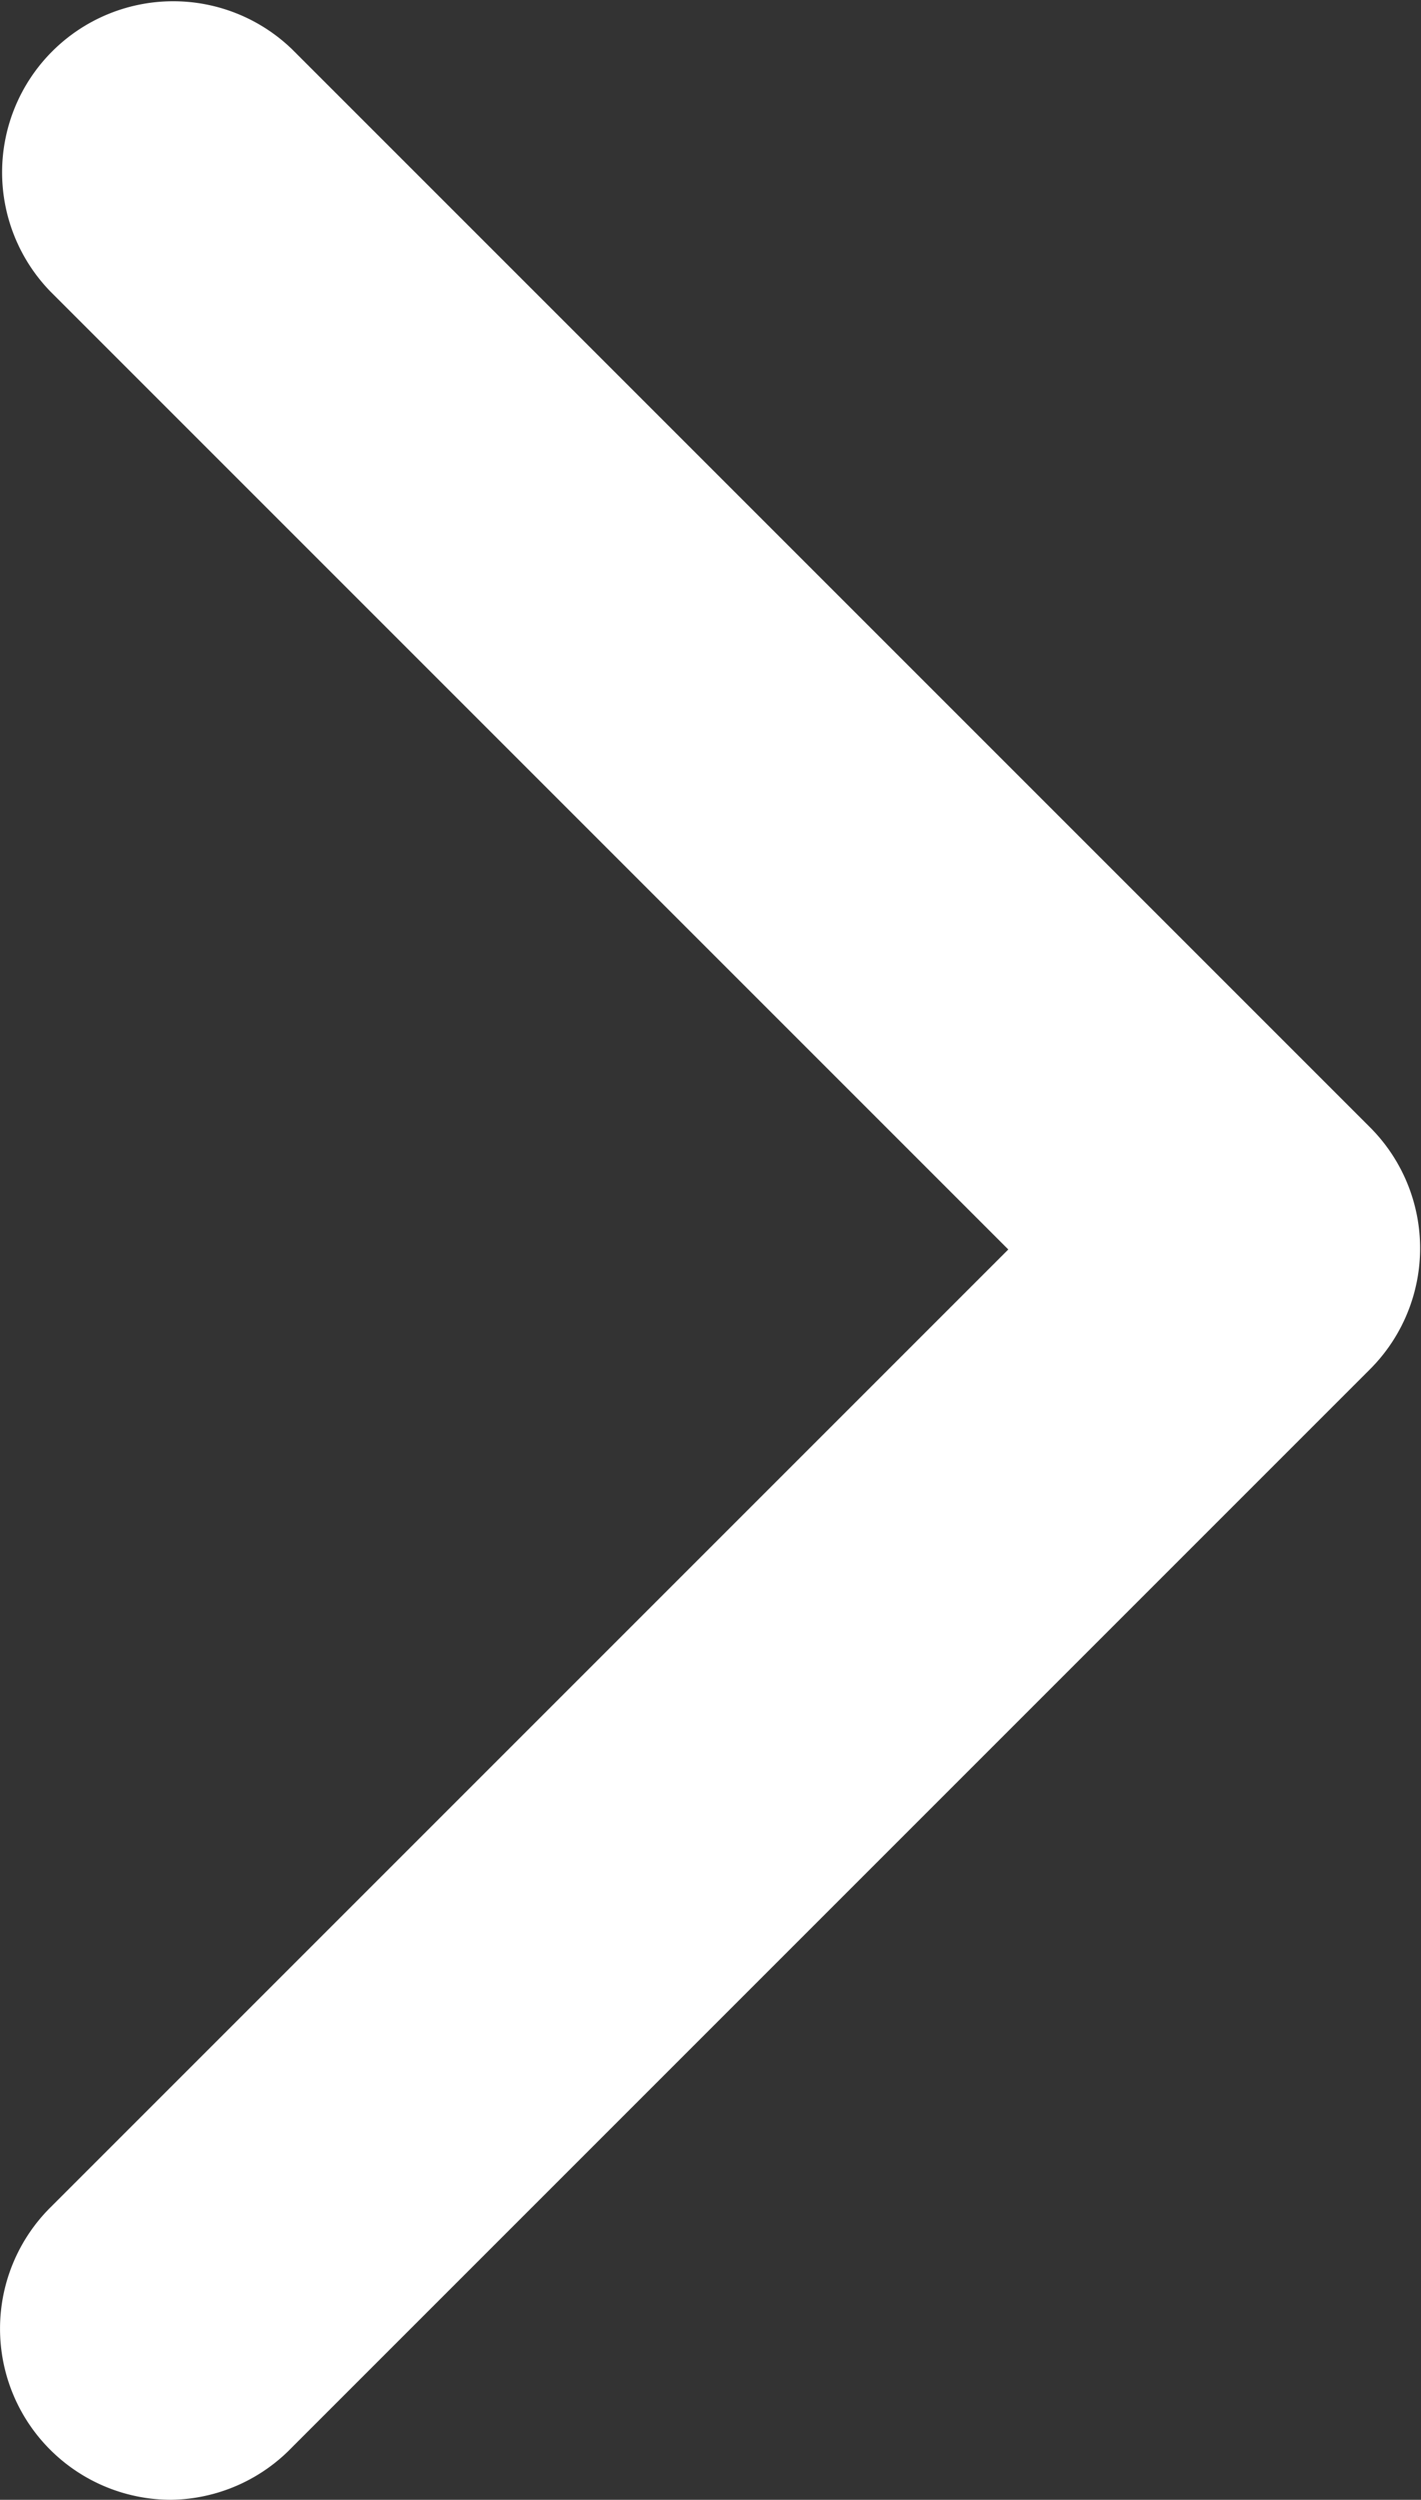 <svg height="14.609" viewBox="0 0 8.305 14.609" width="8.305" xmlns="http://www.w3.org/2000/svg"><rect x="0" y="0" width="8.305" height="14.609" fill="#333333" stroke="none"/><path d="m17870 6320.175a1 1 0 0 1 -.707-1.707l5.6-5.6-5.6-5.6a1 1 0 0 1 1.414-1.414l6.3 6.3a1 1 0 0 1 0 1.414l-6.3 6.3a1 1 0 0 1 -.707.307z" fill="#fff" transform="translate(-17869 -6305.566)"/></svg>